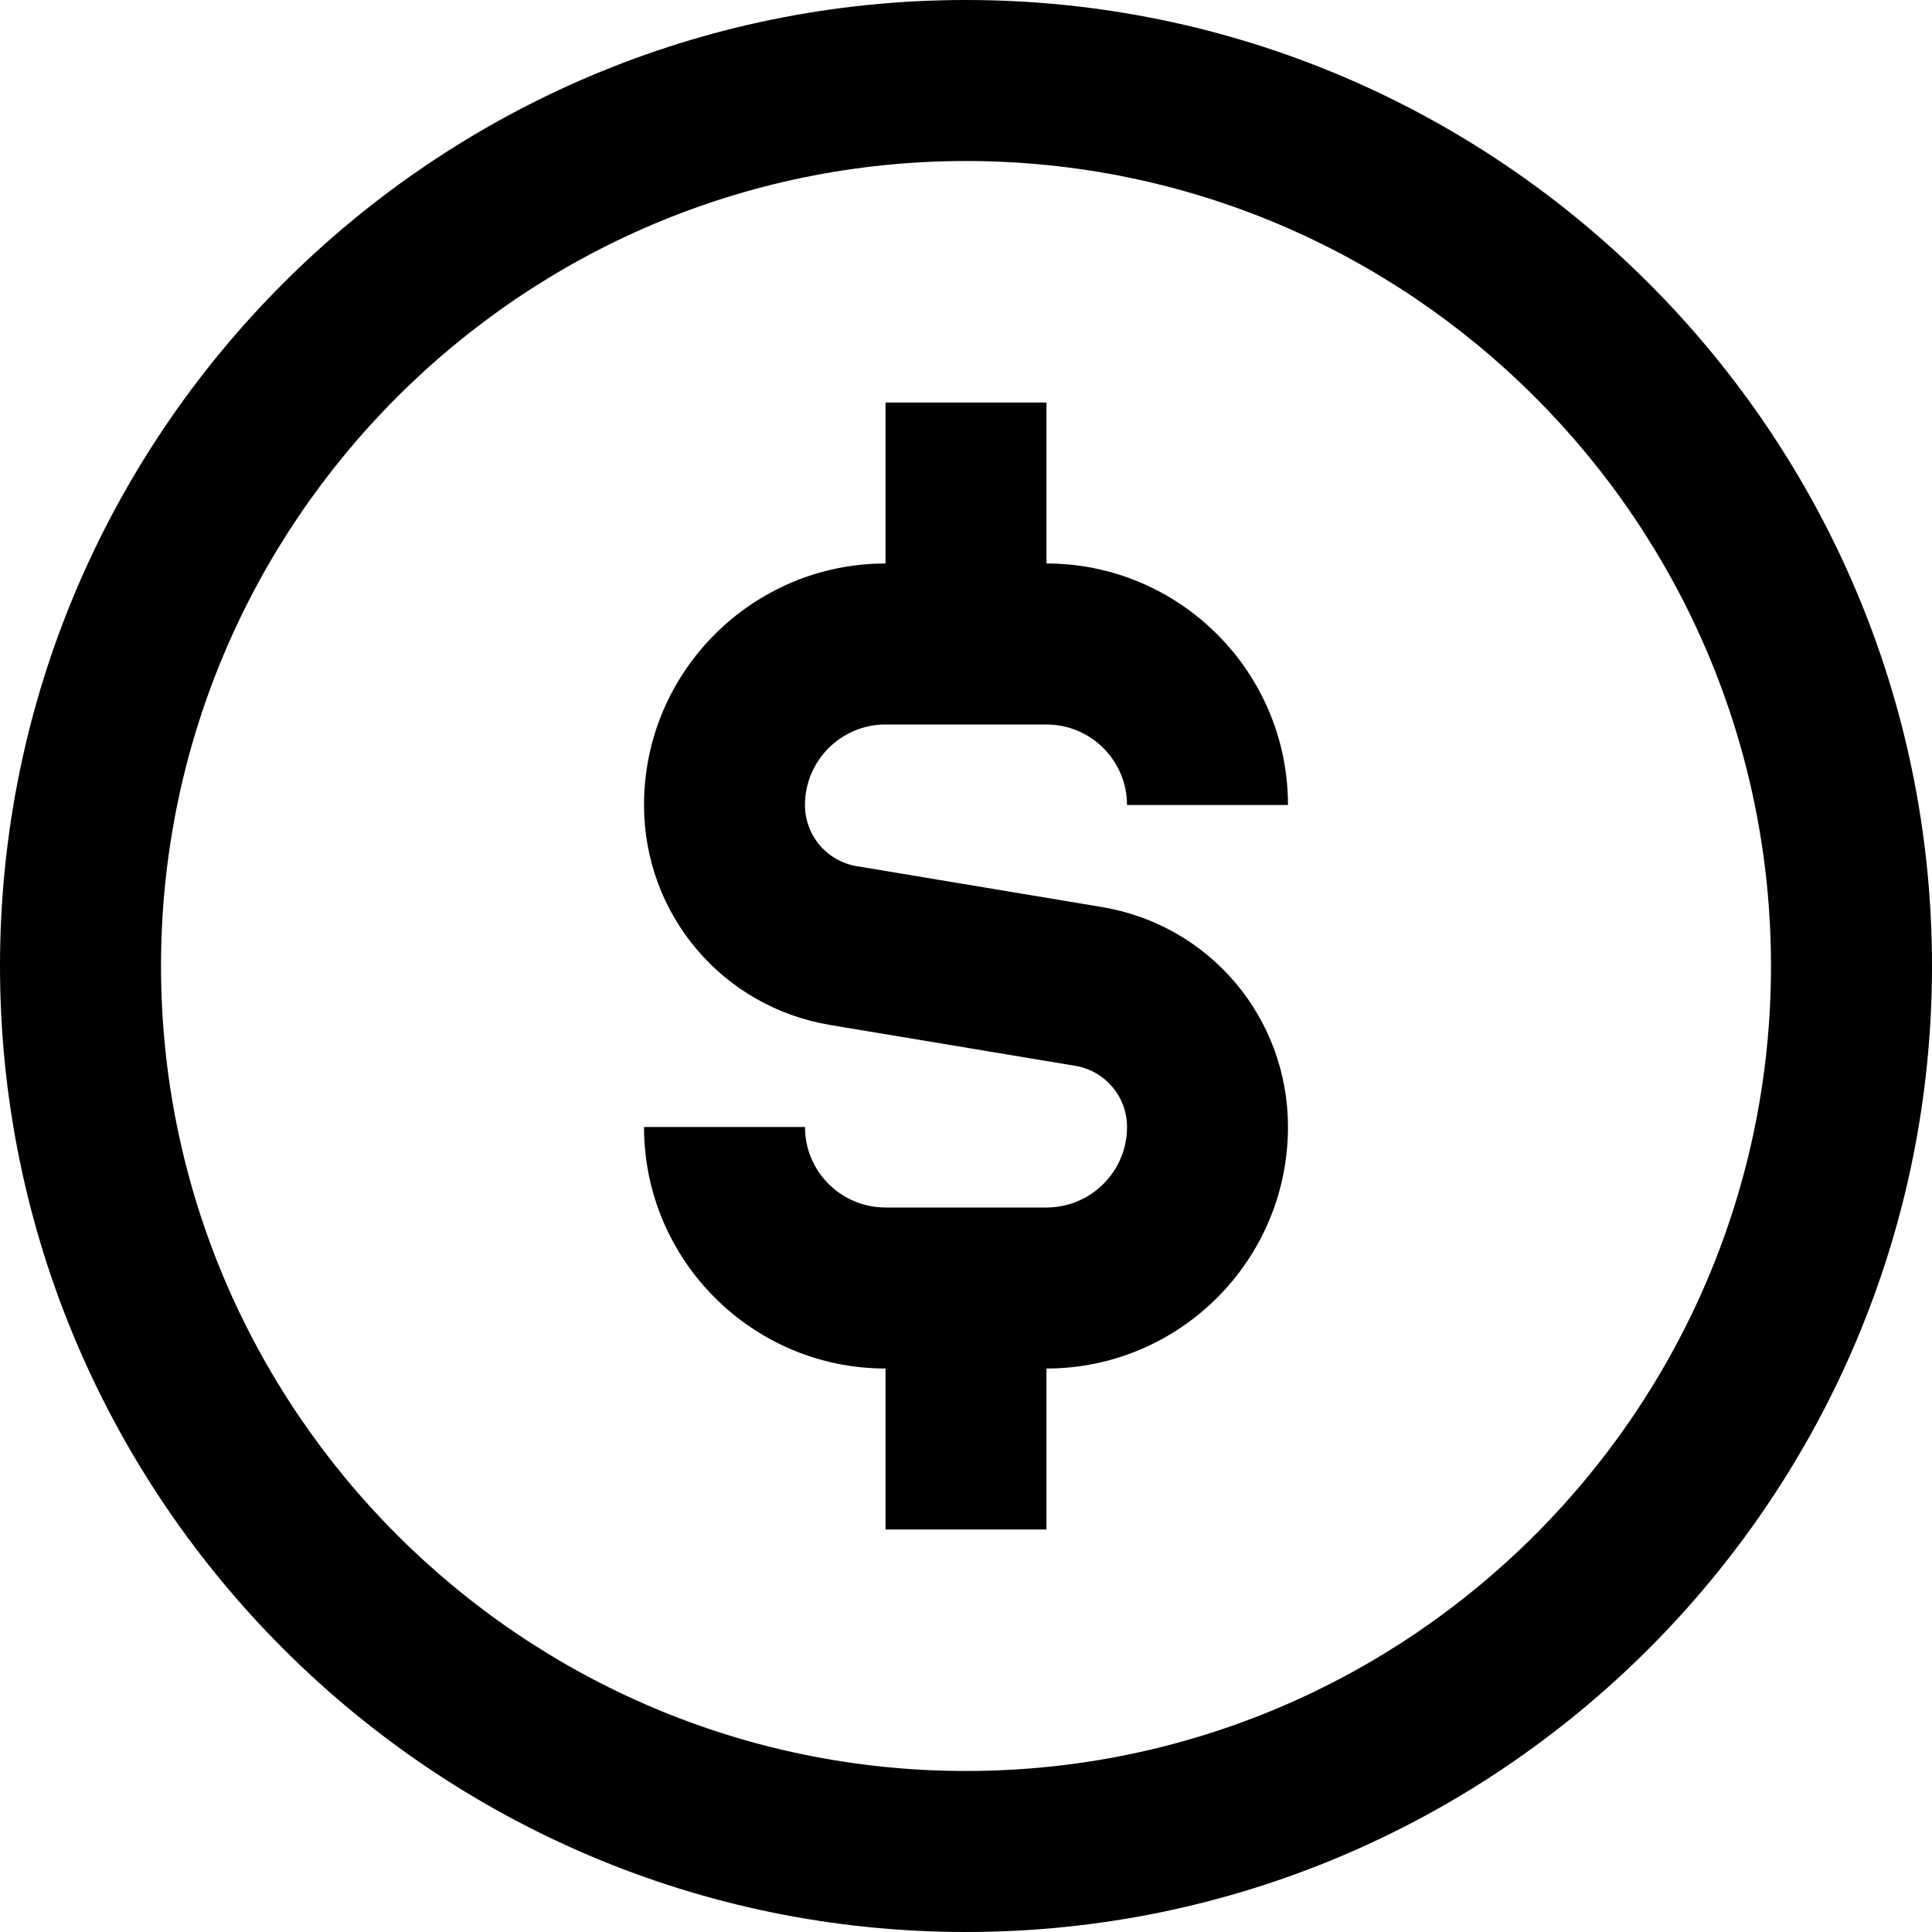 <?xml version="1.0" encoding="UTF-8"?> <svg xmlns="http://www.w3.org/2000/svg" width="35" height="35" viewBox="0 0 35 35" fill="none"> <path d="M17.5 0C7.85 0 0 7.85 0 17.5C0 27.15 7.85 35 17.5 35C27.15 35 35 27.15 35 17.5C35 7.85 27.15 0 17.5 0ZM17.5 32.083C9.459 32.083 2.917 25.541 2.917 17.5C2.917 9.459 9.459 2.917 17.5 2.917C25.541 2.917 32.083 9.459 32.083 17.5C32.083 25.541 25.541 32.083 17.5 32.083ZM14.583 14.583C14.583 15.135 14.979 15.601 15.523 15.692L19.957 16.431C21.914 16.756 23.333 18.433 23.333 20.417C23.333 22.829 21.37 24.792 18.958 24.792V27.708H16.042V24.792C13.63 24.792 11.667 22.829 11.667 20.417H14.583C14.583 21.222 15.237 21.875 16.042 21.875H18.958C19.763 21.875 20.417 21.222 20.417 20.417C20.417 19.865 20.021 19.399 19.477 19.308L15.043 18.569C13.086 18.244 11.667 16.567 11.667 14.583C11.667 12.171 13.63 10.208 16.042 10.208V7.292H18.958V10.208C21.37 10.208 23.333 12.171 23.333 14.583H20.417C20.417 13.78 19.763 13.125 18.958 13.125H16.042C15.237 13.125 14.583 13.78 14.583 14.583Z" fill="black"></path> </svg> 